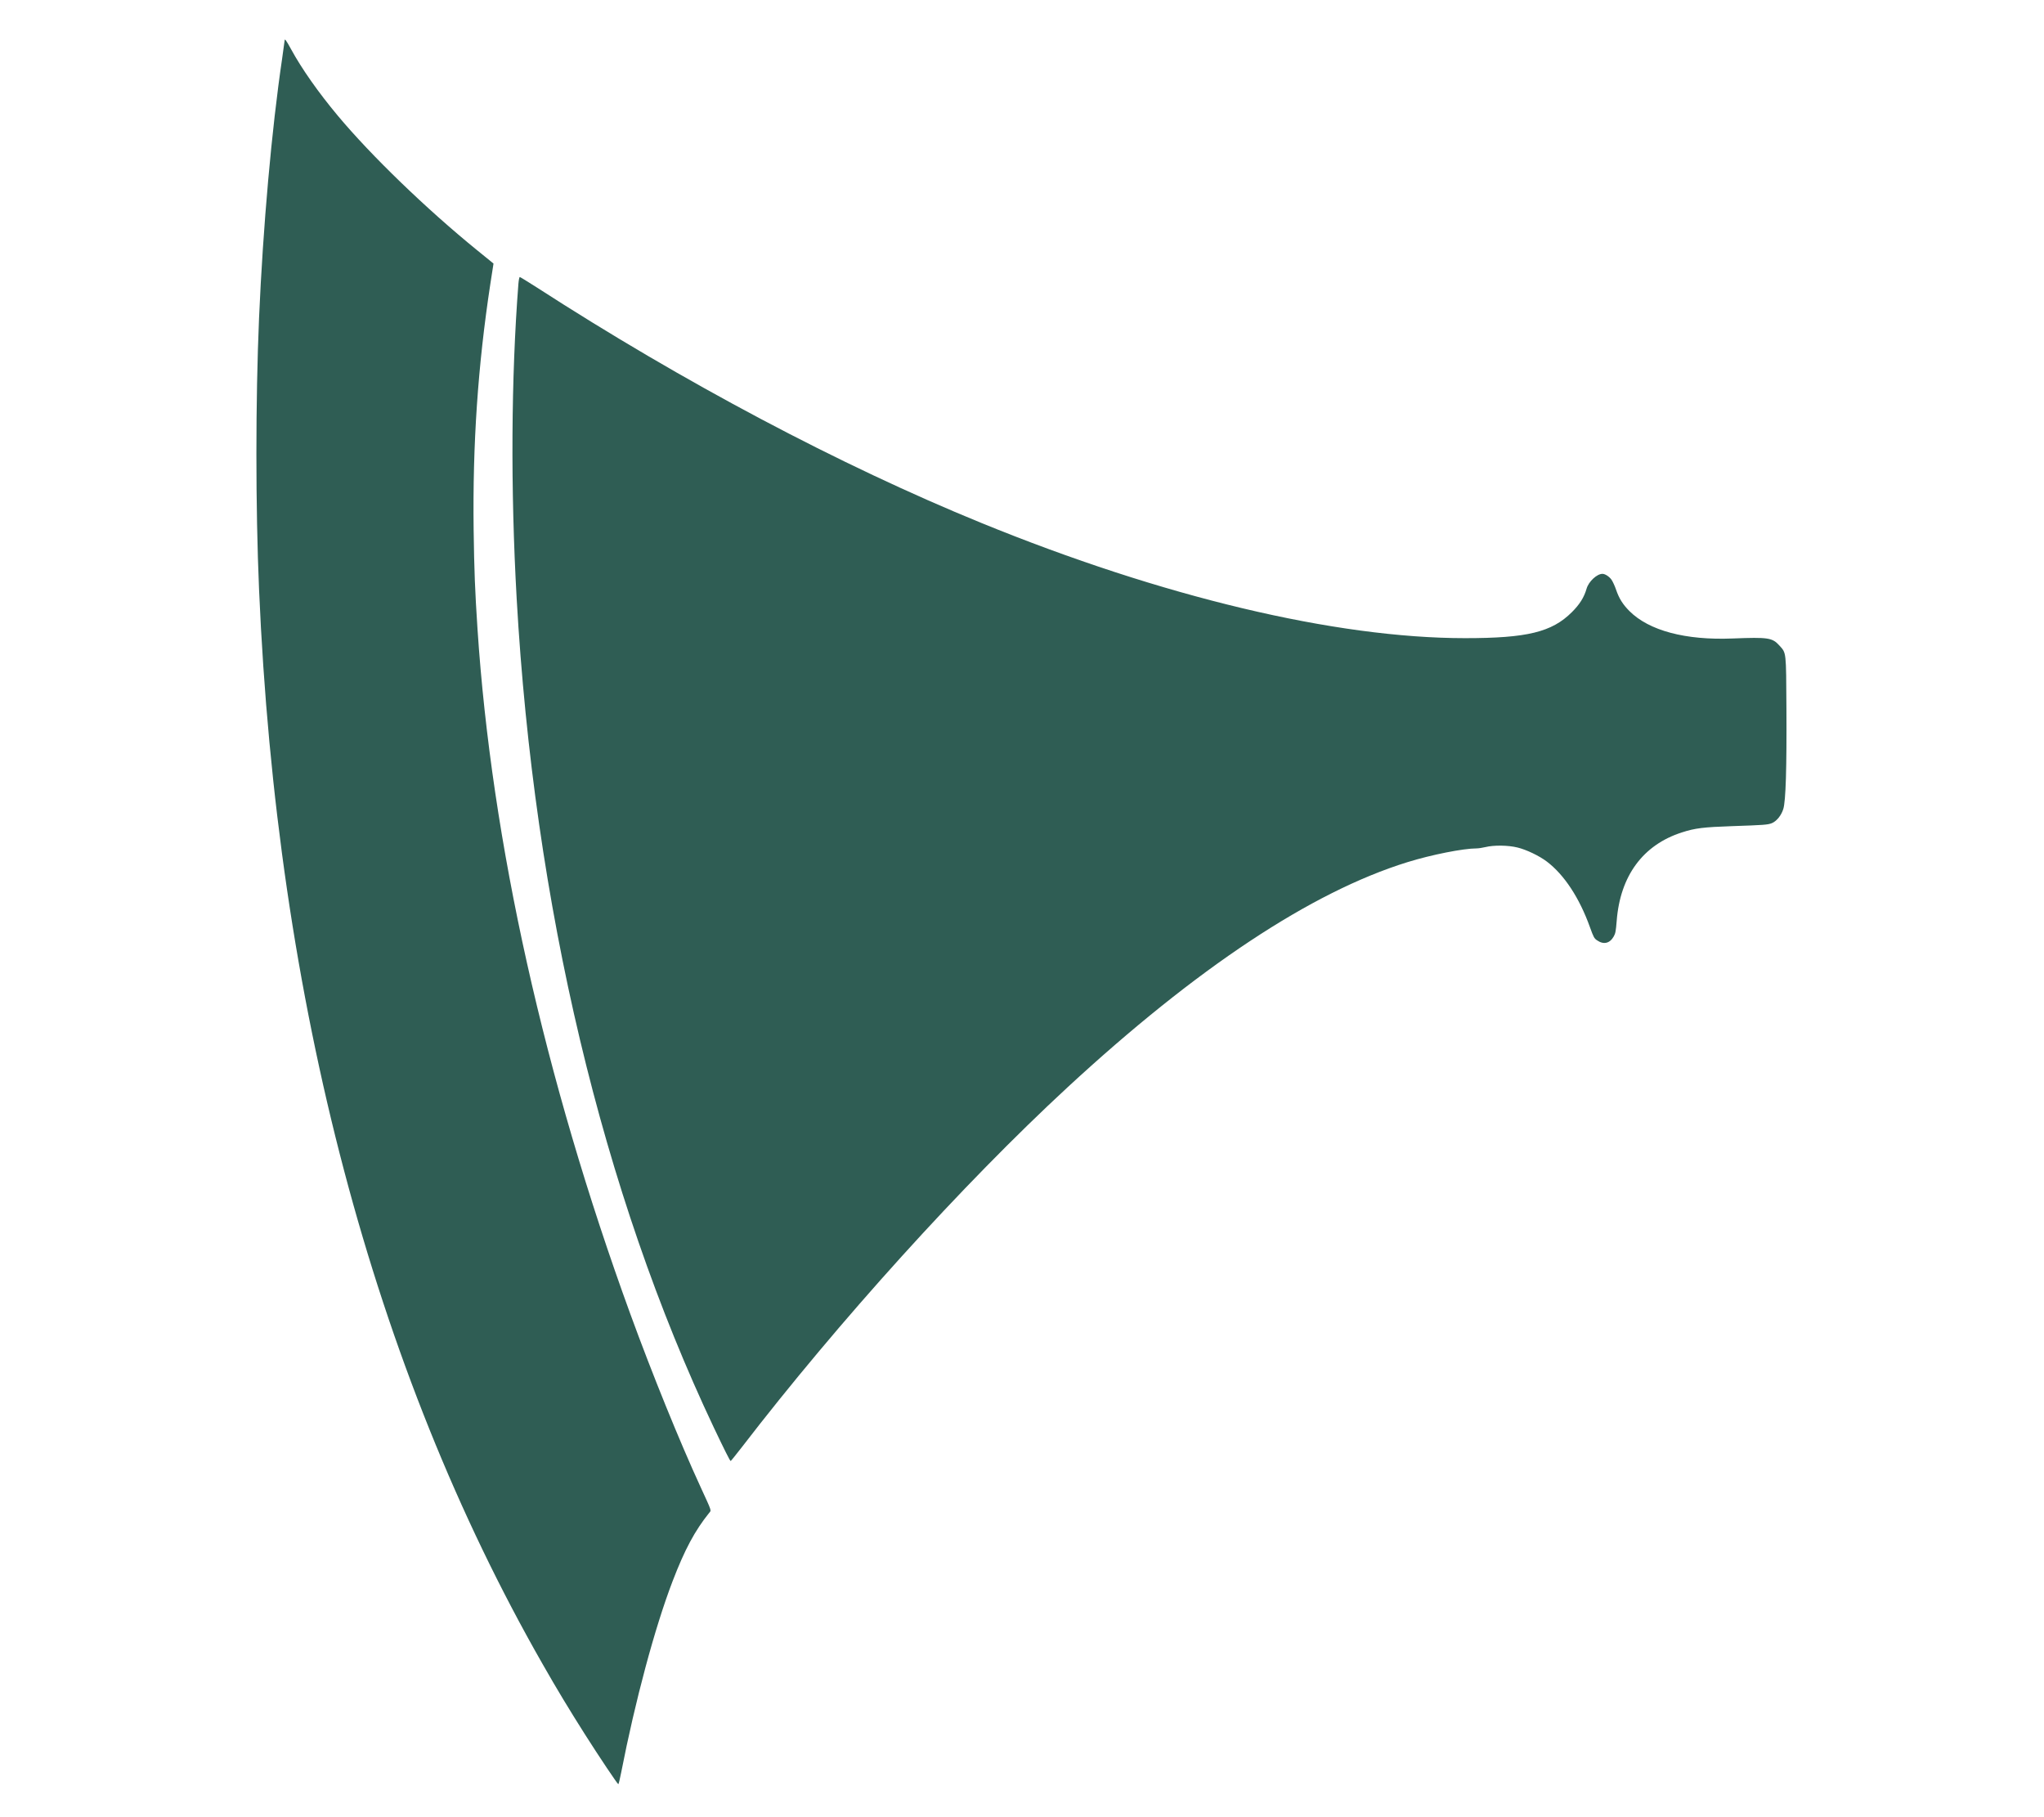 <?xml version="1.0" standalone="no"?>
<!DOCTYPE svg PUBLIC "-//W3C//DTD SVG 20010904//EN" "http://www.w3.org/TR/2001/REC-SVG-20010904/DTD/svg10.dtd">
<svg xmlns="http://www.w3.org/2000/svg" width="180px" height="160px" viewBox="0 0 1945 2204" preserveAspectRatio="xMidYMid meet">
  <g transform="translate(0,2204) scale(0.1,-0.1)" fill="#2f5d54" stroke="none">
    <path d="M780 21548 c0 -7 -14 -105 -30 -218 -127 -857 -232 -2040 -280 -3145 -43 -1000 -43 -2299 0 -3295 215 -4999 1387 -9442 3438 -13030 172 -303 325 -555 515 -855 176 -277 396 -605 405 -605 4 0 20 64 35 143 170 870 408 1757 623 2318 148 386 270 613 445 831 26 32 35 8 -103 308 -255 553 -587 1371 -855 2105 -1043 2861 -1682 5724 -1853 8305 -31 472 -40 707 -47 1205 -13 1042 51 1985 203 2984 l38 244 -25 21 c-14 12 -93 76 -175 142 -615 500 -1284 1146 -1689 1631 -235 281 -438 570 -566 805 -60 110 -79 136 -79 106z"/>
    <path d="M3616 18598 c-88 -1135 -96 -2488 -21 -3818 211 -3717 1040 -7201 2392 -10055 130 -273 196 -405 204 -405 3 0 64 75 135 167 1170 1521 2681 3191 3949 4363 1569 1450 2962 2373 4125 2733 290 90 678 167 840 167 21 0 69 7 107 16 101 25 275 23 388 -5 108 -26 265 -101 357 -171 211 -160 396 -442 523 -797 43 -119 51 -135 86 -158 79 -55 154 -38 202 47 21 36 26 65 36 189 42 546 319 922 791 1073 160 52 261 64 610 76 382 13 430 16 481 36 58 24 115 94 139 172 30 97 42 489 38 1222 -4 695 -1 667 -84 759 -87 97 -135 104 -569 87 -572 -23 -1014 95 -1252 333 -81 82 -125 152 -162 260 -15 44 -40 98 -55 120 -27 38 -77 71 -110 71 -67 0 -167 -93 -192 -179 -31 -107 -83 -190 -179 -286 -243 -242 -543 -315 -1295 -315 -1571 0 -3674 501 -5870 1398 -1709 698 -3612 1706 -5396 2859 -105 67 -196 123 -201 123 -6 0 -13 -37 -17 -82z"/>
  </g>
</svg>
